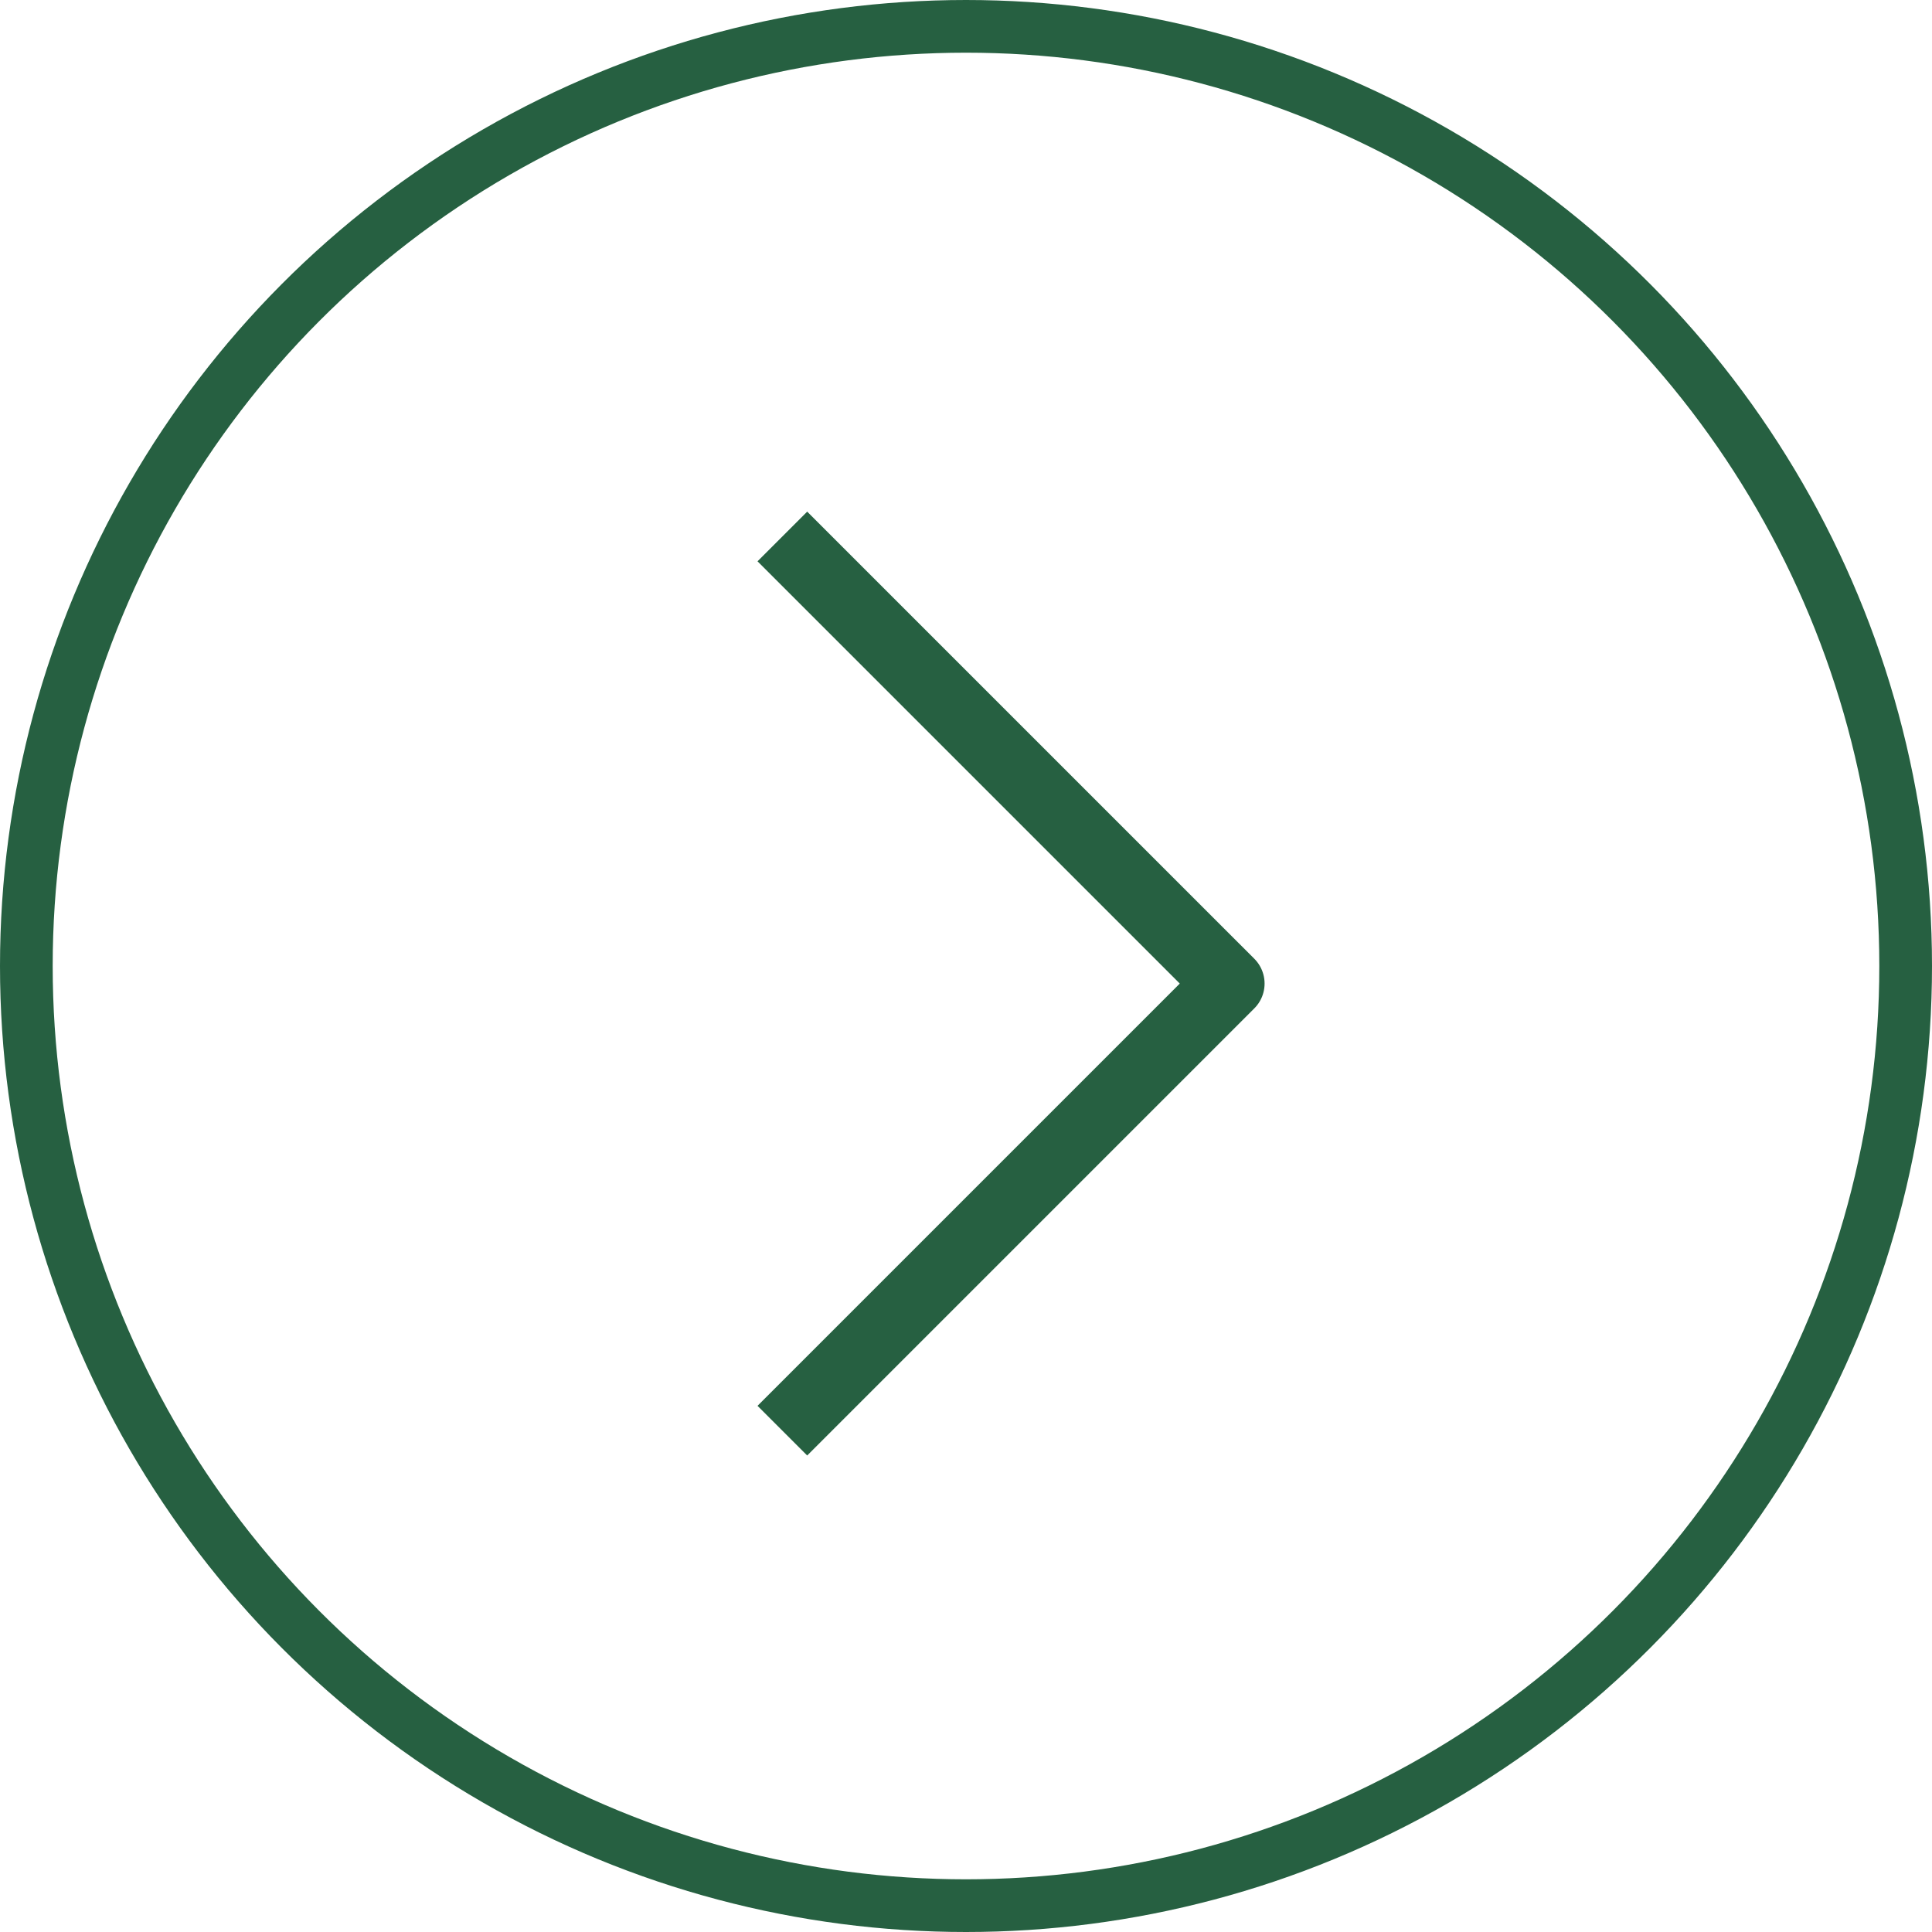 <svg width="55" height="55" viewBox="0 0 55 55" fill="none" xmlns="http://www.w3.org/2000/svg">
<circle cx="27.5" cy="27.5" r="26.75" transform="matrix(-1 0 0 1 55 0)" stroke="#266041" stroke-width="1.5"/>
<path d="M22.272 15.272L35 28L22.272 40.728" stroke="#266041" stroke-width="2" stroke-linejoin="round"/>
</svg>
